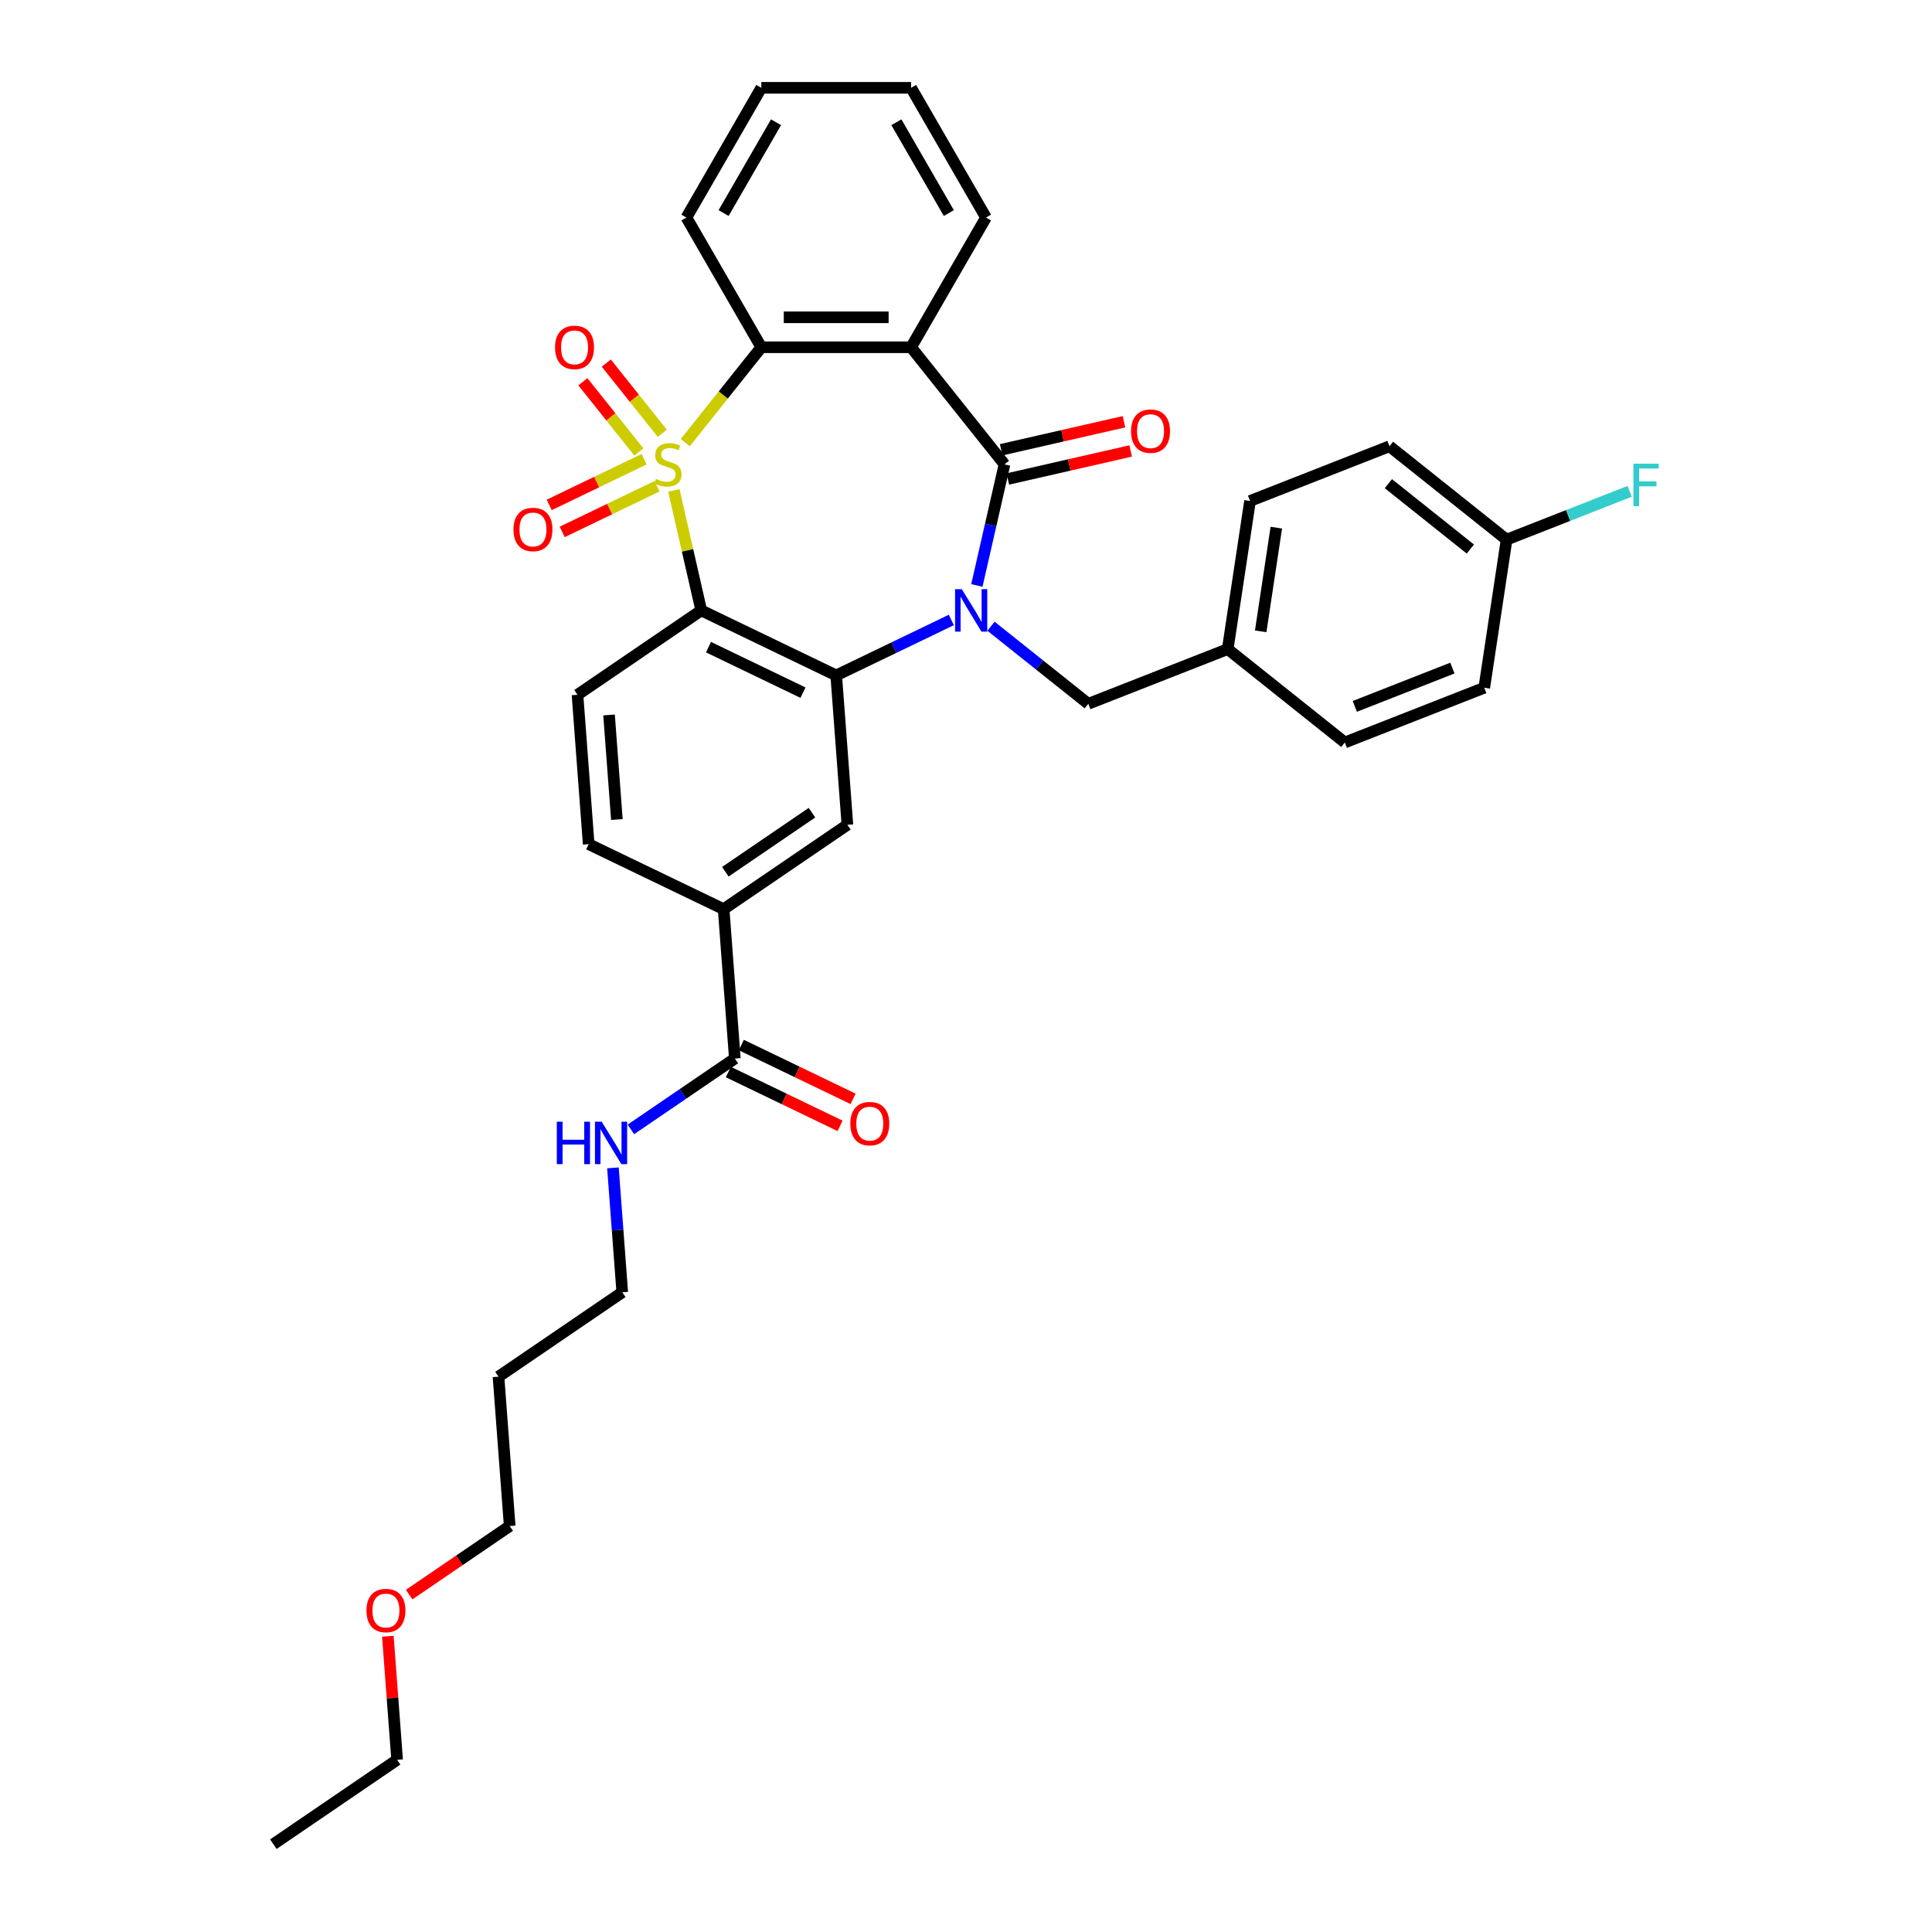 <?xml version='1.0' encoding='iso-8859-1'?>
<svg version='1.1' baseProfile='full'
              xmlns='http://www.w3.org/2000/svg'
                      xmlns:rdkit='http://www.rdkit.org/xml'
                      xmlns:xlink='http://www.w3.org/1999/xlink'
                  xml:space='preserve'
width='1000px' height='1000px' viewBox='0 0 1000 1000'>
<!-- END OF HEADER -->
<rect style='opacity:1.0;fill:#FFFFFF;stroke:none' width='1000' height='1000' x='0' y='0'> </rect>
<path class='bond-1' d='M 348.789,253.837 L 355.877,284.893' style='fill:none;fill-rule:evenodd;stroke:#CCCC00;stroke-width:6px;stroke-linecap:butt;stroke-linejoin:miter;stroke-opacity:1' />
<path class='bond-1' d='M 355.877,284.893 L 362.966,315.95' style='fill:none;fill-rule:evenodd;stroke:#000000;stroke-width:6px;stroke-linecap:butt;stroke-linejoin:miter;stroke-opacity:1' />
<path class='bond-5' d='M 354.692,229.103 L 374.373,204.424' style='fill:none;fill-rule:evenodd;stroke:#CCCC00;stroke-width:6px;stroke-linecap:butt;stroke-linejoin:miter;stroke-opacity:1' />
<path class='bond-5' d='M 374.373,204.424 L 394.054,179.744' style='fill:none;fill-rule:evenodd;stroke:#000000;stroke-width:6px;stroke-linecap:butt;stroke-linejoin:miter;stroke-opacity:1' />
<path class='bond-7' d='M 333.371,237.7 L 308.817,249.524' style='fill:none;fill-rule:evenodd;stroke:#CCCC00;stroke-width:6px;stroke-linecap:butt;stroke-linejoin:miter;stroke-opacity:1' />
<path class='bond-7' d='M 308.817,249.524 L 284.263,261.349' style='fill:none;fill-rule:evenodd;stroke:#FF0000;stroke-width:6px;stroke-linecap:butt;stroke-linejoin:miter;stroke-opacity:1' />
<path class='bond-7' d='M 340.099,251.671 L 315.545,263.495' style='fill:none;fill-rule:evenodd;stroke:#CCCC00;stroke-width:6px;stroke-linecap:butt;stroke-linejoin:miter;stroke-opacity:1' />
<path class='bond-7' d='M 315.545,263.495 L 290.991,275.32' style='fill:none;fill-rule:evenodd;stroke:#FF0000;stroke-width:6px;stroke-linecap:butt;stroke-linejoin:miter;stroke-opacity:1' />
<path class='bond-8' d='M 342.797,224.269 L 328.308,206.101' style='fill:none;fill-rule:evenodd;stroke:#CCCC00;stroke-width:6px;stroke-linecap:butt;stroke-linejoin:miter;stroke-opacity:1' />
<path class='bond-8' d='M 328.308,206.101 L 313.819,187.933' style='fill:none;fill-rule:evenodd;stroke:#FF0000;stroke-width:6px;stroke-linecap:butt;stroke-linejoin:miter;stroke-opacity:1' />
<path class='bond-8' d='M 330.673,233.937 L 316.185,215.769' style='fill:none;fill-rule:evenodd;stroke:#CCCC00;stroke-width:6px;stroke-linecap:butt;stroke-linejoin:miter;stroke-opacity:1' />
<path class='bond-8' d='M 316.185,215.769 L 301.696,197.601' style='fill:none;fill-rule:evenodd;stroke:#FF0000;stroke-width:6px;stroke-linecap:butt;stroke-linejoin:miter;stroke-opacity:1' />
<path class='bond-0' d='M 492.409,320.894 L 462.615,335.242' style='fill:none;fill-rule:evenodd;stroke:#0000FF;stroke-width:6px;stroke-linecap:butt;stroke-linejoin:miter;stroke-opacity:1' />
<path class='bond-0' d='M 462.615,335.242 L 432.82,349.59' style='fill:none;fill-rule:evenodd;stroke:#000000;stroke-width:6px;stroke-linecap:butt;stroke-linejoin:miter;stroke-opacity:1' />
<path class='bond-12' d='M 512.94,324.136 L 538.116,344.214' style='fill:none;fill-rule:evenodd;stroke:#0000FF;stroke-width:6px;stroke-linecap:butt;stroke-linejoin:miter;stroke-opacity:1' />
<path class='bond-12' d='M 538.116,344.214 L 563.292,364.291' style='fill:none;fill-rule:evenodd;stroke:#000000;stroke-width:6px;stroke-linecap:butt;stroke-linejoin:miter;stroke-opacity:1' />
<path class='bond-34' d='M 505.623,303.033 L 512.775,271.697' style='fill:none;fill-rule:evenodd;stroke:#0000FF;stroke-width:6px;stroke-linecap:butt;stroke-linejoin:miter;stroke-opacity:1' />
<path class='bond-34' d='M 512.775,271.697 L 519.927,240.362' style='fill:none;fill-rule:evenodd;stroke:#000000;stroke-width:6px;stroke-linecap:butt;stroke-linejoin:miter;stroke-opacity:1' />
<path class='bond-3' d='M 362.966,315.95 L 432.82,349.59' style='fill:none;fill-rule:evenodd;stroke:#000000;stroke-width:6px;stroke-linecap:butt;stroke-linejoin:miter;stroke-opacity:1' />
<path class='bond-3' d='M 366.716,334.967 L 415.614,358.515' style='fill:none;fill-rule:evenodd;stroke:#000000;stroke-width:6px;stroke-linecap:butt;stroke-linejoin:miter;stroke-opacity:1' />
<path class='bond-9' d='M 362.966,315.95 L 298.906,359.626' style='fill:none;fill-rule:evenodd;stroke:#000000;stroke-width:6px;stroke-linecap:butt;stroke-linejoin:miter;stroke-opacity:1' />
<path class='bond-2' d='M 519.927,240.362 L 471.586,179.744' style='fill:none;fill-rule:evenodd;stroke:#000000;stroke-width:6px;stroke-linecap:butt;stroke-linejoin:miter;stroke-opacity:1' />
<path class='bond-13' d='M 521.652,247.921 L 553.438,240.666' style='fill:none;fill-rule:evenodd;stroke:#000000;stroke-width:6px;stroke-linecap:butt;stroke-linejoin:miter;stroke-opacity:1' />
<path class='bond-13' d='M 553.438,240.666 L 585.223,233.411' style='fill:none;fill-rule:evenodd;stroke:#FF0000;stroke-width:6px;stroke-linecap:butt;stroke-linejoin:miter;stroke-opacity:1' />
<path class='bond-13' d='M 518.202,232.803 L 549.987,225.548' style='fill:none;fill-rule:evenodd;stroke:#000000;stroke-width:6px;stroke-linecap:butt;stroke-linejoin:miter;stroke-opacity:1' />
<path class='bond-13' d='M 549.987,225.548 L 581.773,218.293' style='fill:none;fill-rule:evenodd;stroke:#FF0000;stroke-width:6px;stroke-linecap:butt;stroke-linejoin:miter;stroke-opacity:1' />
<path class='bond-6' d='M 432.82,349.59 L 438.614,426.906' style='fill:none;fill-rule:evenodd;stroke:#000000;stroke-width:6px;stroke-linecap:butt;stroke-linejoin:miter;stroke-opacity:1' />
<path class='bond-4' d='M 471.586,179.744 L 394.054,179.744' style='fill:none;fill-rule:evenodd;stroke:#000000;stroke-width:6px;stroke-linecap:butt;stroke-linejoin:miter;stroke-opacity:1' />
<path class='bond-4' d='M 459.956,164.238 L 405.684,164.238' style='fill:none;fill-rule:evenodd;stroke:#000000;stroke-width:6px;stroke-linecap:butt;stroke-linejoin:miter;stroke-opacity:1' />
<path class='bond-18' d='M 471.586,179.744 L 510.352,112.6' style='fill:none;fill-rule:evenodd;stroke:#000000;stroke-width:6px;stroke-linecap:butt;stroke-linejoin:miter;stroke-opacity:1' />
<path class='bond-20' d='M 394.054,179.744 L 355.288,112.6' style='fill:none;fill-rule:evenodd;stroke:#000000;stroke-width:6px;stroke-linecap:butt;stroke-linejoin:miter;stroke-opacity:1' />
<path class='bond-36' d='M 438.614,426.906 L 374.554,470.581' style='fill:none;fill-rule:evenodd;stroke:#000000;stroke-width:6px;stroke-linecap:butt;stroke-linejoin:miter;stroke-opacity:1' />
<path class='bond-36' d='M 420.27,420.645 L 375.428,451.218' style='fill:none;fill-rule:evenodd;stroke:#000000;stroke-width:6px;stroke-linecap:butt;stroke-linejoin:miter;stroke-opacity:1' />
<path class='bond-14' d='M 298.906,359.626 L 304.7,436.941' style='fill:none;fill-rule:evenodd;stroke:#000000;stroke-width:6px;stroke-linecap:butt;stroke-linejoin:miter;stroke-opacity:1' />
<path class='bond-14' d='M 315.238,370.064 L 319.294,424.185' style='fill:none;fill-rule:evenodd;stroke:#000000;stroke-width:6px;stroke-linecap:butt;stroke-linejoin:miter;stroke-opacity:1' />
<path class='bond-10' d='M 374.554,470.581 L 304.7,436.941' style='fill:none;fill-rule:evenodd;stroke:#000000;stroke-width:6px;stroke-linecap:butt;stroke-linejoin:miter;stroke-opacity:1' />
<path class='bond-11' d='M 374.554,470.581 L 380.348,547.897' style='fill:none;fill-rule:evenodd;stroke:#000000;stroke-width:6px;stroke-linecap:butt;stroke-linejoin:miter;stroke-opacity:1' />
<path class='bond-15' d='M 376.984,554.882 L 405.902,568.809' style='fill:none;fill-rule:evenodd;stroke:#000000;stroke-width:6px;stroke-linecap:butt;stroke-linejoin:miter;stroke-opacity:1' />
<path class='bond-15' d='M 405.902,568.809 L 434.821,582.735' style='fill:none;fill-rule:evenodd;stroke:#FF0000;stroke-width:6px;stroke-linecap:butt;stroke-linejoin:miter;stroke-opacity:1' />
<path class='bond-15' d='M 383.712,540.911 L 412.63,554.838' style='fill:none;fill-rule:evenodd;stroke:#000000;stroke-width:6px;stroke-linecap:butt;stroke-linejoin:miter;stroke-opacity:1' />
<path class='bond-15' d='M 412.63,554.838 L 441.549,568.764' style='fill:none;fill-rule:evenodd;stroke:#FF0000;stroke-width:6px;stroke-linecap:butt;stroke-linejoin:miter;stroke-opacity:1' />
<path class='bond-16' d='M 380.348,547.897 L 353.45,566.235' style='fill:none;fill-rule:evenodd;stroke:#000000;stroke-width:6px;stroke-linecap:butt;stroke-linejoin:miter;stroke-opacity:1' />
<path class='bond-16' d='M 353.45,566.235 L 326.553,584.574' style='fill:none;fill-rule:evenodd;stroke:#0000FF;stroke-width:6px;stroke-linecap:butt;stroke-linejoin:miter;stroke-opacity:1' />
<path class='bond-17' d='M 563.292,364.291 L 635.464,335.965' style='fill:none;fill-rule:evenodd;stroke:#000000;stroke-width:6px;stroke-linecap:butt;stroke-linejoin:miter;stroke-opacity:1' />
<path class='bond-28' d='M 317.256,604.489 L 319.669,636.688' style='fill:none;fill-rule:evenodd;stroke:#0000FF;stroke-width:6px;stroke-linecap:butt;stroke-linejoin:miter;stroke-opacity:1' />
<path class='bond-28' d='M 319.669,636.688 L 322.082,668.888' style='fill:none;fill-rule:evenodd;stroke:#000000;stroke-width:6px;stroke-linecap:butt;stroke-linejoin:miter;stroke-opacity:1' />
<path class='bond-22' d='M 635.464,335.965 L 696.082,384.306' style='fill:none;fill-rule:evenodd;stroke:#000000;stroke-width:6px;stroke-linecap:butt;stroke-linejoin:miter;stroke-opacity:1' />
<path class='bond-23' d='M 635.464,335.965 L 647.02,259.299' style='fill:none;fill-rule:evenodd;stroke:#000000;stroke-width:6px;stroke-linecap:butt;stroke-linejoin:miter;stroke-opacity:1' />
<path class='bond-23' d='M 652.531,326.776 L 660.62,273.11' style='fill:none;fill-rule:evenodd;stroke:#000000;stroke-width:6px;stroke-linecap:butt;stroke-linejoin:miter;stroke-opacity:1' />
<path class='bond-35' d='M 510.352,112.6 L 471.586,45.455' style='fill:none;fill-rule:evenodd;stroke:#000000;stroke-width:6px;stroke-linecap:butt;stroke-linejoin:miter;stroke-opacity:1' />
<path class='bond-35' d='M 491.109,110.281 L 463.972,63.279' style='fill:none;fill-rule:evenodd;stroke:#000000;stroke-width:6px;stroke-linecap:butt;stroke-linejoin:miter;stroke-opacity:1' />
<path class='bond-19' d='M 779.81,279.314 L 719.193,230.973' style='fill:none;fill-rule:evenodd;stroke:#000000;stroke-width:6px;stroke-linecap:butt;stroke-linejoin:miter;stroke-opacity:1' />
<path class='bond-19' d='M 761.049,284.186 L 718.617,250.347' style='fill:none;fill-rule:evenodd;stroke:#000000;stroke-width:6px;stroke-linecap:butt;stroke-linejoin:miter;stroke-opacity:1' />
<path class='bond-21' d='M 779.81,279.314 L 811.663,266.812' style='fill:none;fill-rule:evenodd;stroke:#000000;stroke-width:6px;stroke-linecap:butt;stroke-linejoin:miter;stroke-opacity:1' />
<path class='bond-21' d='M 811.663,266.812 L 843.516,254.311' style='fill:none;fill-rule:evenodd;stroke:#33CCCC;stroke-width:6px;stroke-linecap:butt;stroke-linejoin:miter;stroke-opacity:1' />
<path class='bond-37' d='M 779.81,279.314 L 768.254,355.98' style='fill:none;fill-rule:evenodd;stroke:#000000;stroke-width:6px;stroke-linecap:butt;stroke-linejoin:miter;stroke-opacity:1' />
<path class='bond-32' d='M 355.288,112.6 L 394.054,45.455' style='fill:none;fill-rule:evenodd;stroke:#000000;stroke-width:6px;stroke-linecap:butt;stroke-linejoin:miter;stroke-opacity:1' />
<path class='bond-32' d='M 374.532,110.281 L 401.668,63.279' style='fill:none;fill-rule:evenodd;stroke:#000000;stroke-width:6px;stroke-linecap:butt;stroke-linejoin:miter;stroke-opacity:1' />
<path class='bond-24' d='M 696.082,384.306 L 768.254,355.98' style='fill:none;fill-rule:evenodd;stroke:#000000;stroke-width:6px;stroke-linecap:butt;stroke-linejoin:miter;stroke-opacity:1' />
<path class='bond-24' d='M 701.242,365.622 L 751.763,345.794' style='fill:none;fill-rule:evenodd;stroke:#000000;stroke-width:6px;stroke-linecap:butt;stroke-linejoin:miter;stroke-opacity:1' />
<path class='bond-25' d='M 647.02,259.299 L 719.193,230.973' style='fill:none;fill-rule:evenodd;stroke:#000000;stroke-width:6px;stroke-linecap:butt;stroke-linejoin:miter;stroke-opacity:1' />
<path class='bond-26' d='M 258.021,712.563 L 322.082,668.888' style='fill:none;fill-rule:evenodd;stroke:#000000;stroke-width:6px;stroke-linecap:butt;stroke-linejoin:miter;stroke-opacity:1' />
<path class='bond-29' d='M 258.021,712.563 L 263.815,789.879' style='fill:none;fill-rule:evenodd;stroke:#000000;stroke-width:6px;stroke-linecap:butt;stroke-linejoin:miter;stroke-opacity:1' />
<path class='bond-27' d='M 211.773,825.361 L 237.794,807.62' style='fill:none;fill-rule:evenodd;stroke:#FF0000;stroke-width:6px;stroke-linecap:butt;stroke-linejoin:miter;stroke-opacity:1' />
<path class='bond-27' d='M 237.794,807.62 L 263.815,789.879' style='fill:none;fill-rule:evenodd;stroke:#000000;stroke-width:6px;stroke-linecap:butt;stroke-linejoin:miter;stroke-opacity:1' />
<path class='bond-30' d='M 200.758,846.936 L 203.154,878.903' style='fill:none;fill-rule:evenodd;stroke:#FF0000;stroke-width:6px;stroke-linecap:butt;stroke-linejoin:miter;stroke-opacity:1' />
<path class='bond-30' d='M 203.154,878.903 L 205.549,910.87' style='fill:none;fill-rule:evenodd;stroke:#000000;stroke-width:6px;stroke-linecap:butt;stroke-linejoin:miter;stroke-opacity:1' />
<path class='bond-33' d='M 205.549,910.87 L 141.489,954.545' style='fill:none;fill-rule:evenodd;stroke:#000000;stroke-width:6px;stroke-linecap:butt;stroke-linejoin:miter;stroke-opacity:1' />
<path class='bond-31' d='M 471.586,45.455 L 394.054,45.455' style='fill:none;fill-rule:evenodd;stroke:#000000;stroke-width:6px;stroke-linecap:butt;stroke-linejoin:miter;stroke-opacity:1' />
<path  class='atom-0' d='M 339.511 247.898
Q 339.759 247.991, 340.782 248.425
Q 341.806 248.859, 342.922 249.138
Q 344.07 249.386, 345.186 249.386
Q 347.264 249.386, 348.473 248.394
Q 349.683 247.371, 349.683 245.603
Q 349.683 244.393, 349.063 243.649
Q 348.473 242.905, 347.543 242.502
Q 346.613 242.098, 345.062 241.633
Q 343.108 241.044, 341.93 240.486
Q 340.782 239.928, 339.945 238.749
Q 339.139 237.571, 339.139 235.586
Q 339.139 232.826, 340.999 231.12
Q 342.891 229.414, 346.613 229.414
Q 349.156 229.414, 352.04 230.624
L 351.327 233.012
Q 348.691 231.926, 346.706 231.926
Q 344.566 231.926, 343.387 232.826
Q 342.209 233.694, 342.24 235.214
Q 342.24 236.392, 342.829 237.105
Q 343.449 237.819, 344.318 238.222
Q 345.217 238.625, 346.706 239.09
Q 348.691 239.71, 349.869 240.331
Q 351.048 240.951, 351.885 242.222
Q 352.753 243.463, 352.753 245.603
Q 352.753 248.642, 350.706 250.286
Q 348.691 251.899, 345.31 251.899
Q 343.356 251.899, 341.868 251.464
Q 340.41 251.061, 338.673 250.348
L 339.511 247.898
' fill='#CCCC00'/>
<path  class='atom-1' d='M 497.821 304.972
L 505.016 316.601
Q 505.729 317.749, 506.877 319.827
Q 508.024 321.905, 508.086 322.029
L 508.086 304.972
L 511.001 304.972
L 511.001 326.929
L 507.993 326.929
L 500.271 314.213
Q 499.371 312.725, 498.41 311.019
Q 497.48 309.313, 497.201 308.786
L 497.201 326.929
L 494.347 326.929
L 494.347 304.972
L 497.821 304.972
' fill='#0000FF'/>
<path  class='atom-8' d='M 265.78 274.064
Q 265.78 268.792, 268.385 265.845
Q 270.99 262.899, 275.859 262.899
Q 280.728 262.899, 283.333 265.845
Q 285.938 268.792, 285.938 274.064
Q 285.938 279.398, 283.302 282.437
Q 280.666 285.446, 275.859 285.446
Q 271.021 285.446, 268.385 282.437
Q 265.78 279.429, 265.78 274.064
M 275.859 282.964
Q 279.208 282.964, 281.007 280.732
Q 282.837 278.468, 282.837 274.064
Q 282.837 269.753, 281.007 267.582
Q 279.208 265.38, 275.859 265.38
Q 272.51 265.38, 270.68 267.551
Q 268.881 269.722, 268.881 274.064
Q 268.881 278.499, 270.68 280.732
Q 272.51 282.964, 275.859 282.964
' fill='#FF0000'/>
<path  class='atom-9' d='M 287.293 179.807
Q 287.293 174.534, 289.899 171.588
Q 292.504 168.642, 297.373 168.642
Q 302.242 168.642, 304.847 171.588
Q 307.452 174.534, 307.452 179.807
Q 307.452 185.141, 304.816 188.18
Q 302.18 191.188, 297.373 191.188
Q 292.535 191.188, 289.899 188.18
Q 287.293 185.172, 287.293 179.807
M 297.373 188.707
Q 300.722 188.707, 302.521 186.474
Q 304.351 184.21, 304.351 179.807
Q 304.351 175.496, 302.521 173.325
Q 300.722 171.123, 297.373 171.123
Q 294.023 171.123, 292.194 173.294
Q 290.395 175.465, 290.395 179.807
Q 290.395 184.241, 292.194 186.474
Q 294.023 188.707, 297.373 188.707
' fill='#FF0000'/>
<path  class='atom-14' d='M 585.436 223.171
Q 585.436 217.899, 588.041 214.953
Q 590.646 212.007, 595.515 212.007
Q 600.384 212.007, 602.989 214.953
Q 605.595 217.899, 605.595 223.171
Q 605.595 228.505, 602.958 231.545
Q 600.322 234.553, 595.515 234.553
Q 590.677 234.553, 588.041 231.545
Q 585.436 228.536, 585.436 223.171
M 595.515 232.072
Q 598.865 232.072, 600.663 229.839
Q 602.493 227.575, 602.493 223.171
Q 602.493 218.86, 600.663 216.689
Q 598.865 214.488, 595.515 214.488
Q 592.166 214.488, 590.336 216.658
Q 588.537 218.829, 588.537 223.171
Q 588.537 227.606, 590.336 229.839
Q 592.166 232.072, 595.515 232.072
' fill='#FF0000'/>
<path  class='atom-16' d='M 440.123 581.599
Q 440.123 576.327, 442.728 573.38
Q 445.333 570.434, 450.202 570.434
Q 455.071 570.434, 457.676 573.38
Q 460.281 576.327, 460.281 581.599
Q 460.281 586.933, 457.645 589.972
Q 455.009 592.981, 450.202 592.981
Q 445.364 592.981, 442.728 589.972
Q 440.123 586.964, 440.123 581.599
M 450.202 590.5
Q 453.551 590.5, 455.35 588.267
Q 457.18 586.003, 457.18 581.599
Q 457.18 577.288, 455.35 575.117
Q 453.551 572.915, 450.202 572.915
Q 446.853 572.915, 445.023 575.086
Q 443.224 577.257, 443.224 581.599
Q 443.224 586.034, 445.023 588.267
Q 446.853 590.5, 450.202 590.5
' fill='#FF0000'/>
<path  class='atom-17' d='M 288.205 580.594
L 291.183 580.594
L 291.183 589.929
L 302.409 589.929
L 302.409 580.594
L 305.387 580.594
L 305.387 602.551
L 302.409 602.551
L 302.409 592.41
L 291.183 592.41
L 291.183 602.551
L 288.205 602.551
L 288.205 580.594
' fill='#0000FF'/>
<path  class='atom-17' d='M 311.434 580.594
L 318.629 592.224
Q 319.342 593.371, 320.49 595.449
Q 321.637 597.527, 321.699 597.651
L 321.699 580.594
L 324.615 580.594
L 324.615 602.551
L 321.606 602.551
L 313.884 589.836
Q 312.985 588.347, 312.023 586.641
Q 311.093 584.936, 310.814 584.408
L 310.814 602.551
L 307.961 602.551
L 307.961 580.594
L 311.434 580.594
' fill='#0000FF'/>
<path  class='atom-22' d='M 845.455 240.009
L 858.511 240.009
L 858.511 242.521
L 848.401 242.521
L 848.401 249.189
L 857.395 249.189
L 857.395 251.732
L 848.401 251.732
L 848.401 261.966
L 845.455 261.966
L 845.455 240.009
' fill='#33CCCC'/>
<path  class='atom-28' d='M 189.676 833.616
Q 189.676 828.344, 192.281 825.398
Q 194.886 822.452, 199.755 822.452
Q 204.624 822.452, 207.229 825.398
Q 209.834 828.344, 209.834 833.616
Q 209.834 838.951, 207.198 841.99
Q 204.562 844.998, 199.755 844.998
Q 194.917 844.998, 192.281 841.99
Q 189.676 838.982, 189.676 833.616
M 199.755 842.517
Q 203.105 842.517, 204.903 840.284
Q 206.733 838.02, 206.733 833.616
Q 206.733 829.306, 204.903 827.135
Q 203.105 824.933, 199.755 824.933
Q 196.406 824.933, 194.576 827.104
Q 192.777 829.275, 192.777 833.616
Q 192.777 838.051, 194.576 840.284
Q 196.406 842.517, 199.755 842.517
' fill='#FF0000'/>
</svg>
